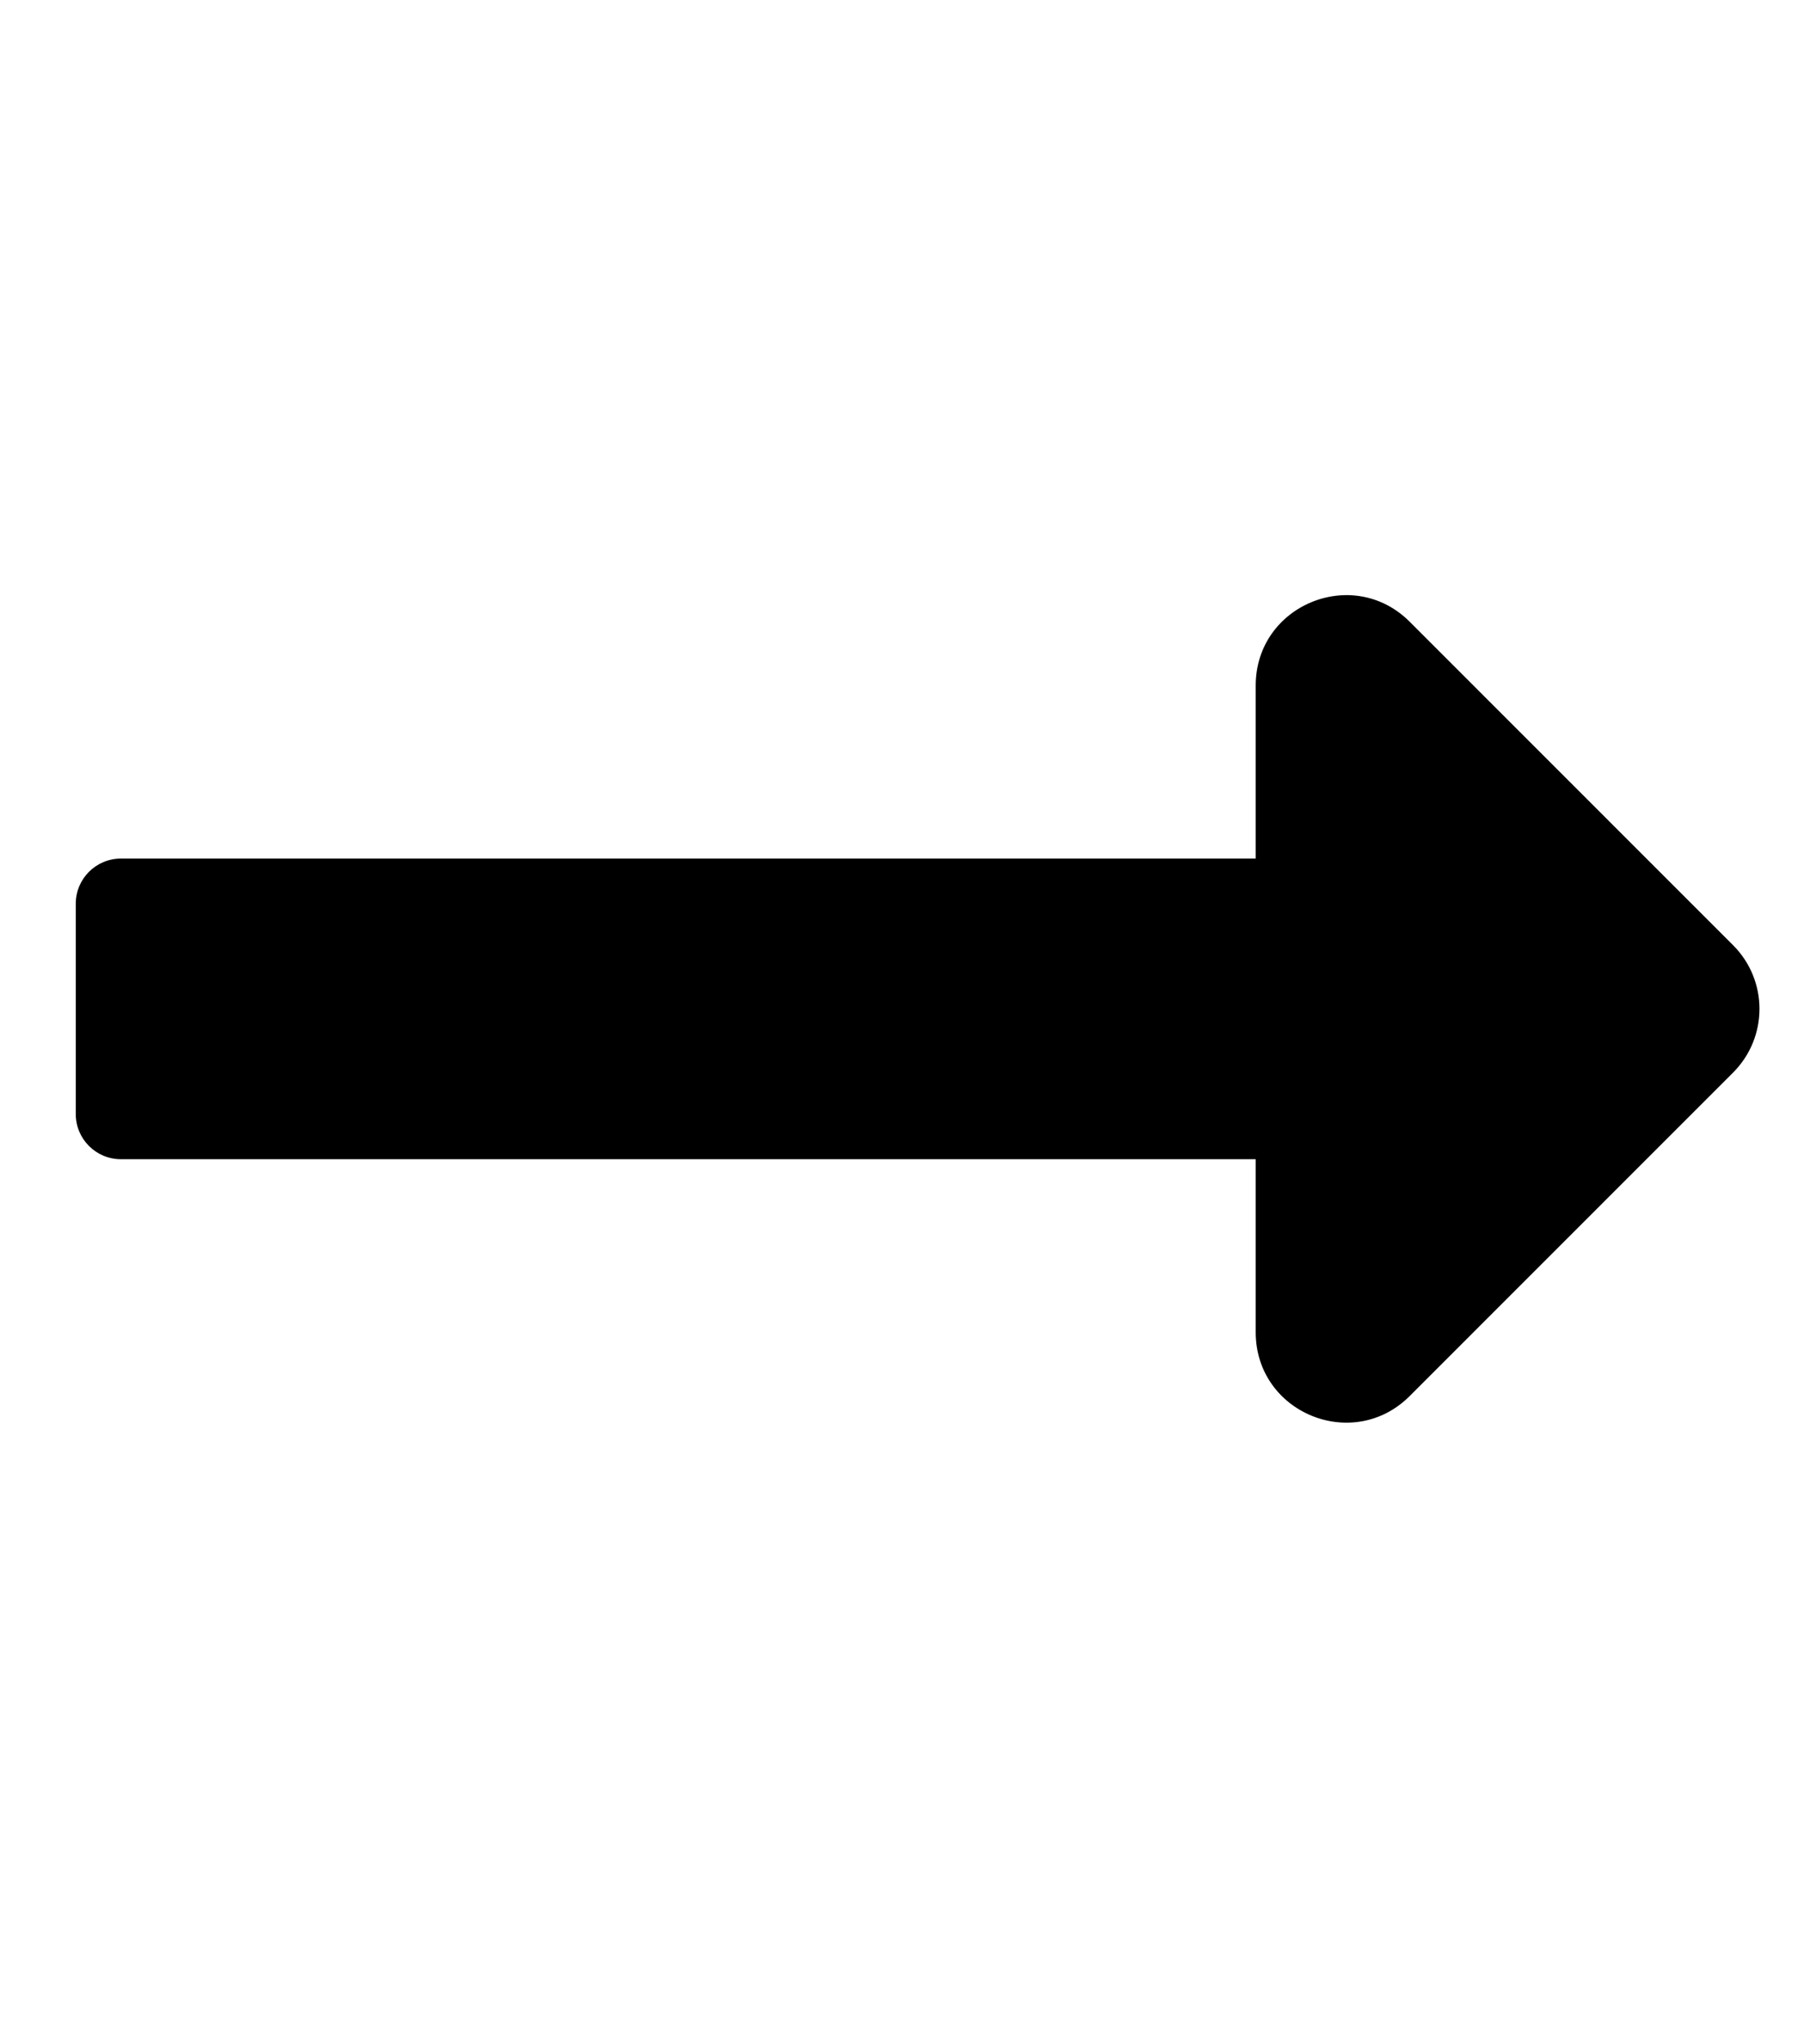 <svg width="15" height="17" viewBox="0 0 15 17" fill="none" xmlns="http://www.w3.org/2000/svg">
<path d="M10.441 7.14H1.005C0.798 7.14 0.63 7.308 0.63 7.515V9.265C0.63 9.472 0.798 9.64 1.005 9.64H10.441V11.079C10.441 11.748 11.248 12.082 11.721 11.61L14.41 8.92C14.703 8.627 14.703 8.153 14.41 7.86L11.721 5.17C11.248 4.698 10.441 5.033 10.441 5.701V7.14Z" fill="black"/>
</svg>
